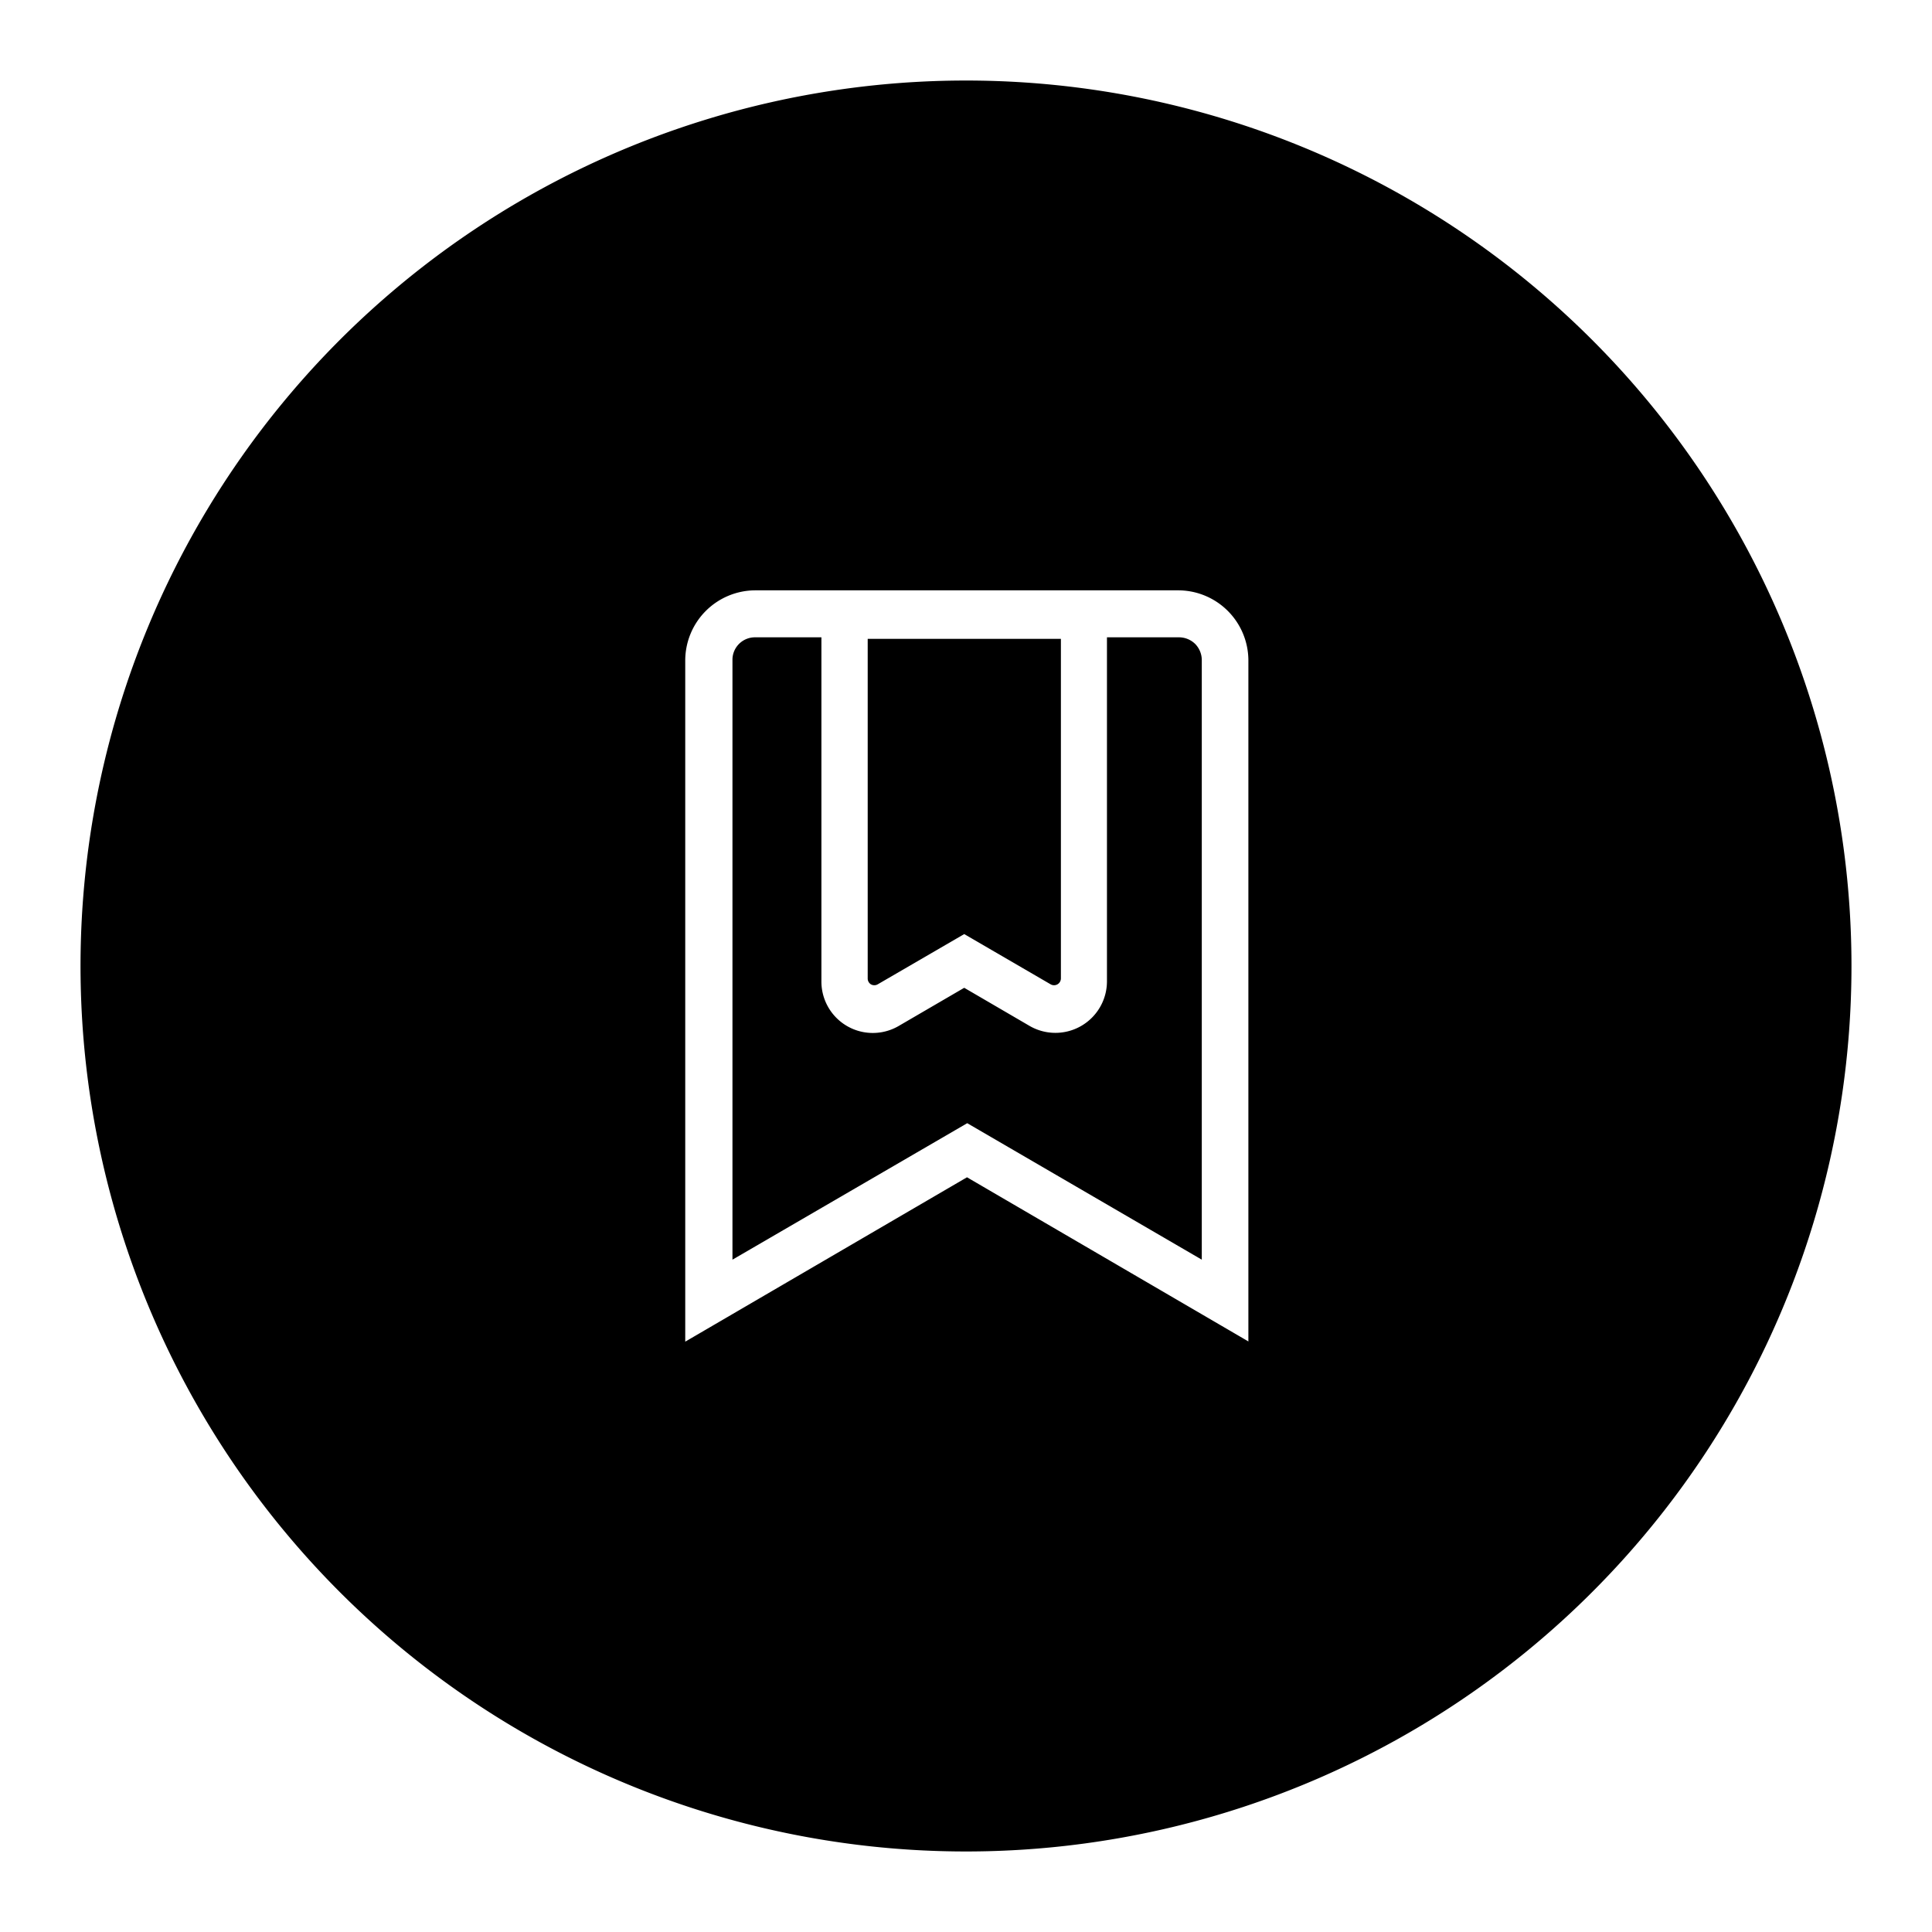 <svg xmlns="http://www.w3.org/2000/svg" viewBox="0 0 250 250"><g id="e446c56e-8c78-4886-8fe5-5b9e67e7bdd8" data-name="Capa 1"><g id="b80fcb35-2e5b-48dc-b97e-fe5619d7b45a" data-name="Layer 7"><path d="M152.47,82.47h-9.23V127a6.67,6.67,0,0,1-10,5.76l-8.47-4.94-8.48,4.94a6.65,6.65,0,0,1-10-5.74V82.47H97.78a2.91,2.91,0,0,0-3,2.82V163l30.38-17.66L155.51,163V85.5a3,3,0,0,0-.86-2.18A3,3,0,0,0,152.47,82.47Z"/><path d="M112.69,127.37a.89.89,0,0,0,.89,0l11.19-6.5,11.18,6.5a.89.89,0,0,0,.89,0,.89.89,0,0,0,.44-.77V82.67h-25V126.6A.89.89,0,0,0,112.69,127.37Z"/><path d="M125,10.42A114.58,114.58,0,1,0,239.58,125h0A114.58,114.58,0,0,0,125,10.42Zm36.59,163.19-36.46-21.27L88.67,173.61V85.5a9.09,9.09,0,0,1,9-9.11h54.75a9.09,9.09,0,0,1,9.12,9v88.18Z"/></g></g></svg>